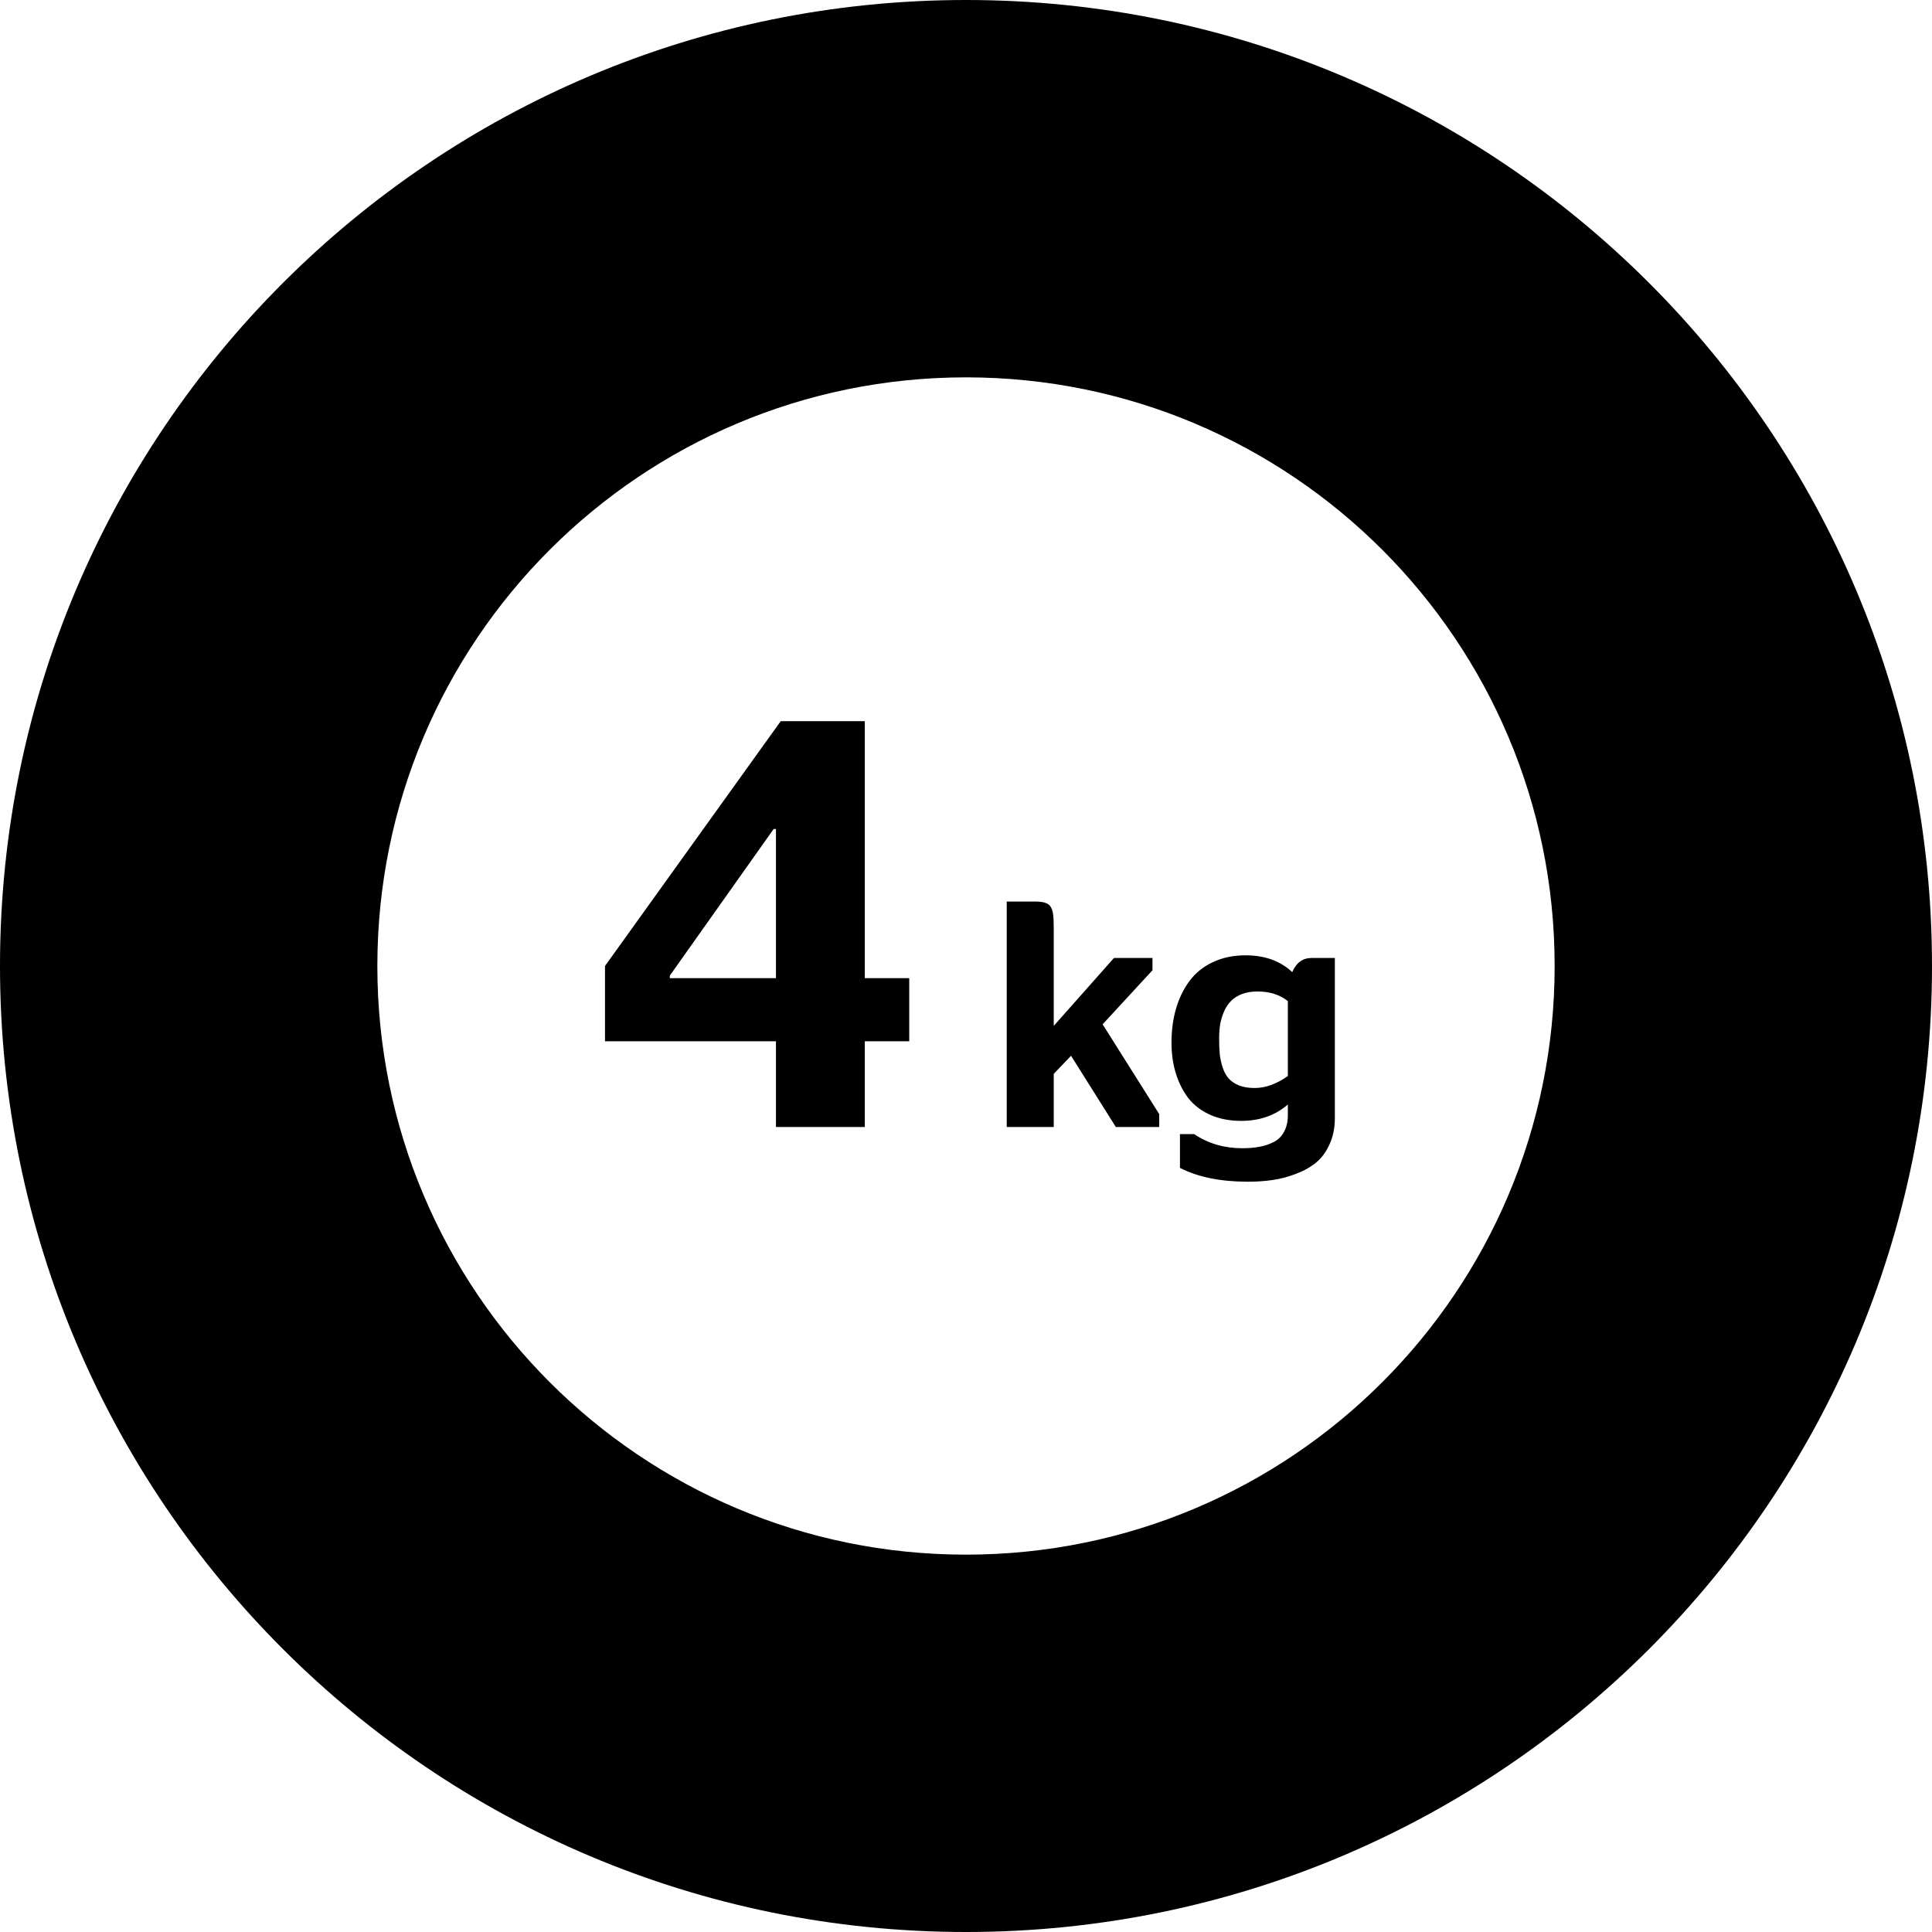 <svg width="60" height="60" viewBox="0 0 60 60" fill="none" xmlns="http://www.w3.org/2000/svg">
<path d="M26.857 35H24.098V32.337H18.789V29.999L24.247 22.396H26.857V30.377H28.237V32.337H26.857V35ZM20.802 30.298V30.377H24.098V25.745H24.027L20.802 30.298ZM32.725 28.818V31.86L34.595 29.751H35.791V30.132L34.243 31.811L36.001 34.6V35H34.653L33.262 32.788L32.725 33.35V35H31.265V27.998H32.153C32.332 27.998 32.463 28.024 32.544 28.076C32.629 28.128 32.682 28.234 32.705 28.394C32.718 28.488 32.725 28.63 32.725 28.818ZM41.455 29.751V34.722C41.455 35.024 41.401 35.293 41.294 35.527C41.19 35.765 41.051 35.955 40.879 36.099C40.706 36.242 40.5 36.359 40.259 36.45C40.018 36.545 39.775 36.61 39.531 36.645C39.29 36.681 39.032 36.699 38.755 36.699C37.905 36.699 37.202 36.556 36.645 36.27V35.22H37.085C37.521 35.513 38.018 35.659 38.574 35.659C38.776 35.659 38.953 35.645 39.106 35.615C39.263 35.589 39.411 35.54 39.551 35.469C39.694 35.397 39.803 35.29 39.878 35.147C39.956 35.007 39.995 34.834 39.995 34.629V34.302C39.605 34.64 39.121 34.81 38.545 34.81C38.184 34.81 37.861 34.746 37.578 34.619C37.298 34.492 37.072 34.318 36.899 34.097C36.73 33.872 36.602 33.615 36.514 33.325C36.426 33.035 36.382 32.72 36.382 32.378C36.382 31.997 36.429 31.645 36.523 31.323C36.618 31.001 36.756 30.716 36.938 30.469C37.124 30.218 37.365 30.023 37.661 29.883C37.961 29.74 38.301 29.668 38.682 29.668C39.277 29.668 39.761 29.842 40.132 30.19C40.255 29.898 40.456 29.751 40.732 29.751H41.455ZM38.965 33.789C39.3 33.789 39.644 33.665 39.995 33.418V31.089C39.741 30.89 39.427 30.791 39.053 30.791C38.874 30.791 38.714 30.817 38.574 30.869C38.438 30.921 38.325 30.991 38.237 31.079C38.149 31.167 38.076 31.274 38.018 31.401C37.962 31.528 37.922 31.662 37.895 31.802C37.873 31.939 37.861 32.088 37.861 32.251C37.861 32.44 37.868 32.604 37.881 32.744C37.897 32.881 37.928 33.019 37.974 33.159C38.019 33.296 38.081 33.408 38.159 33.496C38.241 33.584 38.348 33.656 38.481 33.711C38.618 33.763 38.779 33.789 38.965 33.789Z" fill="black"/>
<path d="M30 0C46.569 0 60 13.431 60 30C60 46.569 46.569 60 30 60C13.431 60 0 46.569 0 30C0 13.431 13.431 0 30 0ZM30 11.719C19.903 11.719 11.719 19.903 11.719 30C11.719 40.097 19.903 48.281 30 48.281C40.097 48.281 48.281 40.097 48.281 30C48.281 19.903 40.097 11.719 30 11.719Z" fill="black"/>
</svg>
